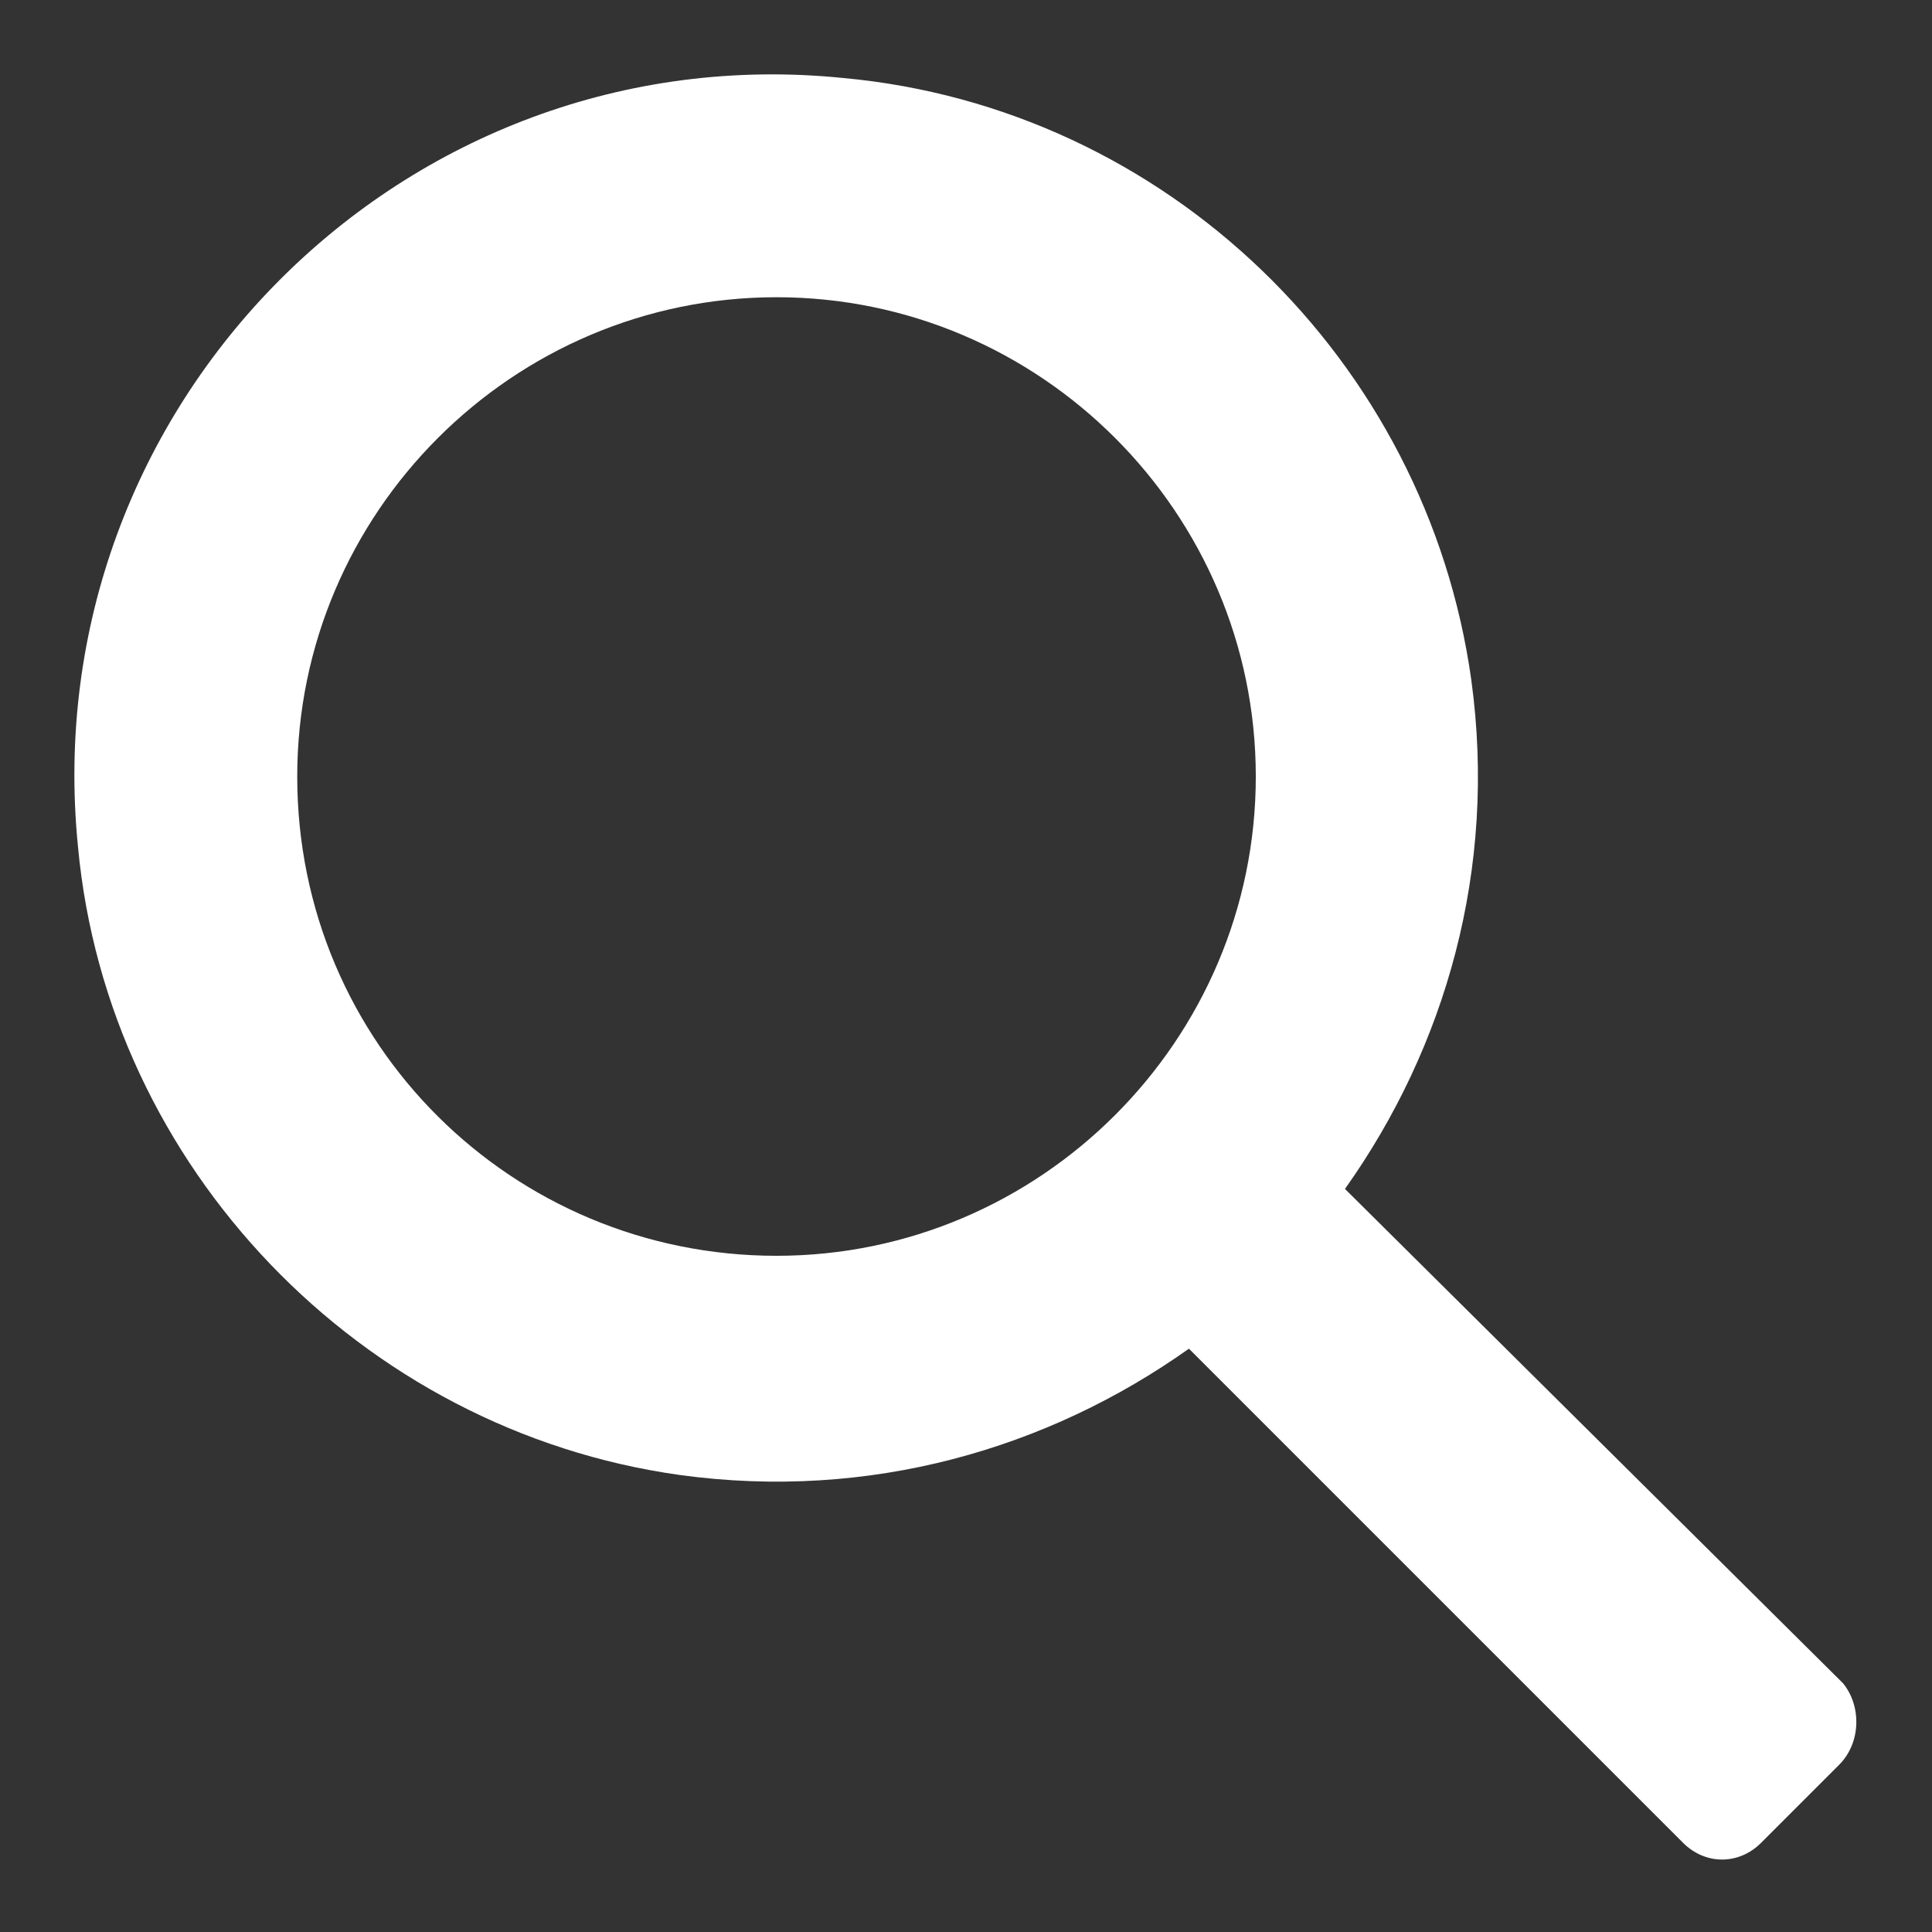 <?xml version="1.0"?><svg xmlns="http://www.w3.org/2000/svg" width="52" height="52" viewBox="0 0 52 52"><rect x="0" y="0" width="52" height="52" fill="#333333" stroke="none"/><path fill="#fff" d="m49.6 45.3l-13.4-13.3c2.7-3.8 4.1-8.6 3.4-13.7-1.2-8.6-8.2-15.4-16.9-16.2-11.8-1.2-21.8 8.8-20.6 20.7 0.8 8.6 7.6 15.7 16.2 16.9 5.1 0.7 9.9-0.7 13.7-3.4l13.3 13.3c0.6 0.6 1.5 0.6 2.1 0l2.1-2.1c0.6-0.6 0.6-1.6 0.1-2.2z m-41.6-24.4c0-7.1 5.8-12.9 12.9-12.9s12.9 5.8 12.9 12.9-5.8 12.9-12.9 12.9-12.9-5.7-12.9-12.9z"></path></svg>